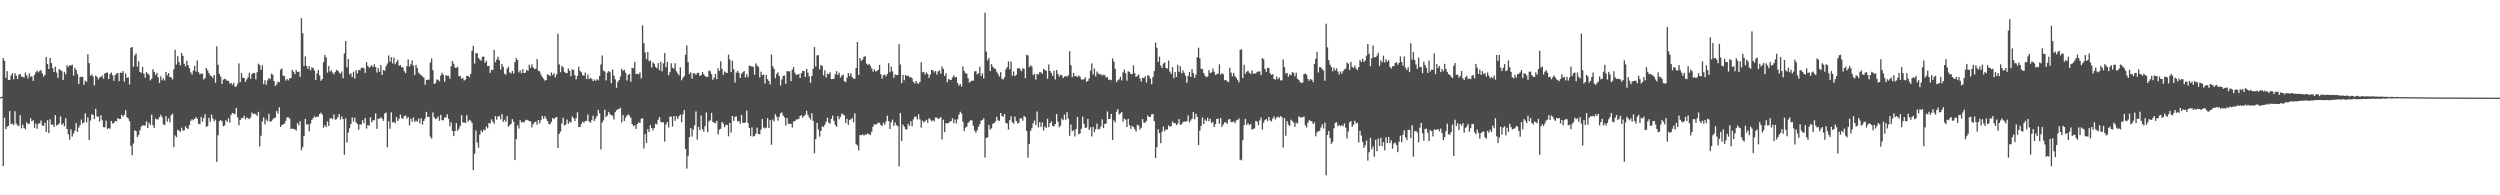 <?xml version="1.0" encoding="UTF-8"?>
<svg xmlns="http://www.w3.org/2000/svg" width="1920" height="150">
  <path d="M0 74.686h1v1.000H0zM1 74.201h1v1.119H1zM2 44.604h1v82.907H2zM3 46.747h1v43.602H3zM4 59.782h1v39.444H4zM5 54.659h1v42.726H5zM6 61.375h1v35.258H6zM7 61.322h1v23.992H7zM8 57.921h1v37.398H8zM9 56.108h1v38.821H9zM10 60.855h1v35.194H10zM11 56.204h1v29.183H11zM12 58.109h1v36.887H12zM13 60.603h1v35.800H13zM14 57.239h1v39.414H14zM15 56.857h1v31.648H15zM16 58.800h1v39.810H16zM17 59.049h1v36.674H17zM18 59.605h1v38.636H18zM19 55.717h1v43.589H19zM20 57.866h1v36.079H20zM21 60.235h1v34.997H21zM22 56.394h1v38.695H22zM23 58.784h1v31.980H23zM24 58.626h1v34.585H24zM25 62.082h1v30.215H25zM26 57.616h1v40.515H26zM27 55.504h1v39.366H27zM28 54.092h1v44.839H28zM29 55.593h1v39.490H29zM30 54.524h1v40.151H30zM31 53.822h1v38.684H31zM32 56.245h1v40.028H32zM33 58.791h1v37.954H33zM34 57.543h1v36.732H34zM35 43.778h1v57.571H35zM36 49.150h1v43.152H36zM37 52.970h1v49.293H37zM38 44.453h1v47.132H38zM39 48.452h1v47.393H39zM40 52.345h1v43.234H40zM41 55.360h1v42.147H41zM42 51.272h1v37.171H42zM43 55.749h1v40.604H43zM44 59.789h1v36.063H44zM45 53.082h1v41.614H45zM46 53.803h1v35.617H46zM47 54.623h1v41.243H47zM48 61.418h1v33.305H48zM49 55.154h1v41.852H49zM50 57.076h1v33.653H50zM51 50.173h1v48.826H51zM52 51.368h1v51.724H52zM53 50.086h1v57.203H53zM54 50.327h1v49.018H54zM55 49.606h1v55.285H55zM56 57.990h1v44.644H56zM57 52.071h1v48.331H57zM58 53.705h1v40.799H58zM59 56.921h1v44.466H59zM60 64.568h1v33.440H60zM61 59.258h1v36.819H61zM62 58.978h1v32.889H62zM63 59.019h1v35.786H63zM64 65.094h1v28.895H64zM65 61.967h1v25.070H65zM66 62.773h1v31.238H66zM67 41.572h1v48.597H67zM68 48.470h1v59.007H68zM69 58.115h1v34.443H69zM70 57.161h1v30.556H70zM71 58.740h1v29.528H71zM72 65.568h1v25.825H72zM73 57.983h1v25.587H73zM74 59.047h1v30.375H74zM75 61.036h1v28.450H75zM76 59.480h1v33.916H76zM77 59.042h1v29.503H77zM78 58.031h1v34.321H78zM79 60.400h1v37.253H79zM80 56.406h1v41.421H80zM81 55.909h1v36.725H81zM82 55.712h1v43.456H82zM83 60.704h1v37.617H83zM84 56.927h1v42.010H84zM85 55.698h1v37.201H85zM86 57.800h1v37.089H86zM87 62.052h1v32.378H87zM88 57.708h1v35.228H88zM89 56.406h1v36.812H89zM90 56.188h1v34.552H90zM91 62.329h1v29.167H91zM92 55.746h1v35.585H92zM93 56.001h1v32.222H93zM94 54.554h1v35.003H94zM95 62.659h1v25.530H95zM96 56.472h1v28.137H96zM97 59.789h1v30.288H97zM98 59.285h1v31.675H98zM99 64.858h1v28.153H99zM100 36.655h1v75.310H100zM101 36.145h1v83.214H101zM102 51.274h1v58.952H102zM103 42.533h1v57.498H103zM104 41.055h1v59.659H104zM105 51.173h1v54.022H105zM106 47.054h1v56.656H106zM107 55.254h1v44.960H107zM108 55.982h1v41.275H108zM109 51.331h1v44.850H109zM110 56.641h1v39.915H110zM111 59.628h1v36.757H111zM112 55.389h1v37.869H112zM113 56.403h1v41.879H113zM114 57.486h1v36.786H114zM115 61.768h1v34.308H115zM116 60.475h1v27.562H116zM117 53.119h1v43.085H117zM118 55.250h1v42.964H118zM119 57.630h1v33.431H119zM120 56.023h1v35.775H120zM121 59.415h1v32.184H121zM122 63.673h1v26.212H122zM123 58.555h1v29.581H123zM124 61.700h1v28.304H124zM125 60.159h1v35.280H125zM126 61.846h1v34.283H126zM127 55.270h1v33.907H127zM128 57.864h1v35.550H128zM129 56.186h1v34.706H129zM130 59.274h1v34.651H130zM131 59.301h1v29.229H131zM132 60.974h1v26.390H132zM133 53.270h1v59.732H133zM134 38.127h1v65.933H134zM135 49.592h1v55.834H135zM136 43.089h1v56.498H136zM137 47.509h1v52.870H137zM138 50.169h1v51.051H138zM139 40.707h1v57.347H139zM140 42.890h1v57.404H140zM141 48.946h1v51.202H141zM142 50.974h1v46.056H142zM143 46.653h1v51.723H143zM144 50.068h1v49.046H144zM145 52.343h1v43.729H145zM146 55.520h1v37.253H146zM147 57.342h1v34.221H147zM148 54.247h1v38.109H148zM149 50.464h1v40.826H149zM150 54.980h1v34.939H150zM151 46.346h1v44.930H151zM152 55.392h1v39.611H152zM153 57.106h1v38.357H153zM154 56.495h1v33.289H154zM155 56.541h1v36.864H155zM156 61.102h1v29.597H156zM157 59.887h1v27.862H157zM158 52.238h1v45.207H158zM159 53.993h1v42.813H159zM160 56.138h1v34.312H160zM161 57.985h1v35.507H161zM162 58.459h1v29.595H162zM163 59.873h1v31.147H163zM164 57.477h1v35.631H164zM165 63.524h1v28.352H165zM166 35.511h1v88.817H166zM167 49.722h1v54.218H167zM168 56.756h1v36.258H168zM169 58.859h1v33.321H169zM170 64.403h1v28.721H170zM171 61.116h1v35.800H171zM172 60.489h1v35.928H172zM173 61.102h1v31.229H173zM174 62.011h1v31.543H174zM175 62.029h1v28.780H175zM176 64.238h1v29.941H176zM177 63.620h1v24.573H177zM178 65.147h1v21.570H178zM179 63.425h1v23.827H179zM180 66.561h1v21.071H180zM181 66.396h1v16.436H181zM182 64.275h1v25.818H182zM183 48.647h1v47.597H183zM184 63.039h1v29.188H184zM185 56.101h1v34.649H185zM186 59.750h1v30.902H186zM187 59.878h1v29.039H187zM188 62.798h1v28.789H188zM189 61.045h1v29.096H189zM190 59.324h1v31.611H190zM191 55.801h1v35.669H191zM192 60.406h1v29.799H192zM193 56.898h1v29.501H193zM194 56.030h1v31.744H194zM195 56.154h1v31.028H195zM196 60.926h1v26.883H196zM197 55.392h1v33.641H197zM198 48.889h1v36.999H198zM199 49.969h1v62.465H199zM200 53.668h1v50.568H200zM201 50.173h1v43.104H201zM202 64.641h1v25.523H202zM203 61.636h1v33.914H203zM204 65.078h1v26.617H204zM205 61.771h1v31.437H205zM206 59.956h1v27.443H206zM207 60.793h1v32.717H207zM208 56.561h1v36.487H208zM209 57.369h1v34.411H209zM210 62.247h1v28.384H210zM211 66.028h1v24.278H211zM212 64.870h1v20.334H212zM213 62.624h1v24.617H213zM214 63.194h1v19.208H214zM215 53.465h1v44.017H215zM216 52.576h1v43.422H216zM217 58.070h1v37.361H217zM218 58.504h1v36.494H218zM219 61.864h1v30.957H219zM220 60.578h1v29.515H220zM221 61.729h1v28.428H221zM222 60.132h1v31.009H222zM223 59.924h1v39.272H223zM224 53.677h1v44.921H224zM225 55.133h1v43.994H225zM226 56.992h1v42.408H226zM227 53.716h1v46.532H227zM228 55.289h1v39.213H228zM229 55.009h1v41.154H229zM230 58.923h1v34.175H230zM231 13.966h1v101.371H231zM232 25.495h1v87.567H232zM233 50.670h1v53.857H233zM234 43.336h1v47.974H234zM235 50.704h1v44.882H235zM236 52.924h1v42.444H236zM237 50.750h1v50.064H237zM238 54.082h1v40.890H238zM239 51.812h1v40.325H239zM240 52.213h1v38.498H240zM241 54.169h1v35.161H241zM242 61.356h1v28.872H242zM243 56.410h1v33.076H243zM244 53.776h1v35.873H244zM245 57.969h1v29.599H245zM246 61.979h1v24.557H246zM247 60.789h1v27.173H247zM248 47.644h1v50.446H248zM249 42.183h1v53.953H249zM250 44.183h1v53.415H250zM251 55.831h1v37.434H251zM252 50.697h1v45.944H252zM253 54.957h1v36.118H253zM254 54.110h1v36.553H254zM255 55.733h1v35.713H255zM256 57.172h1v30.771H256zM257 55.193h1v36.747H257zM258 53.597h1v37.974H258zM259 54.373h1v35.594H259zM260 55.728h1v31.865H260zM261 56.728h1v35.045H261zM262 54.925h1v34.530H262zM263 60.127h1v31.357H263zM264 41.119h1v77.762H264zM265 31.453h1v59.347H265zM266 51.643h1v57.803H266zM267 45.277h1v56.571H267zM268 57.012h1v41.515H268zM269 56.323h1v38.794H269zM270 59.223h1v30.927H270zM271 55.051h1v38.315H271zM272 60.363h1v30.011H272zM273 53.920h1v40.124H273zM274 56.429h1v38.865H274zM275 53.712h1v45.885H275zM276 54.066h1v41.513H276zM277 52.174h1v43.539H277zM278 51.890h1v40.453H278zM279 52.492h1v42.202H279zM280 55.950h1v34.726H280zM281 47.674h1v51.067H281zM282 50.533h1v45.530H282zM283 52.002h1v44.651H283zM284 51.134h1v38.961H284zM285 50.029h1v43.939H285zM286 51.503h1v40.929H286zM287 49.308h1v42.991H287zM288 51.478h1v35.667H288zM289 55.703h1v43.202H289zM290 52.222h1v38.947H290zM291 55.117h1v36.038H291zM292 50.022h1v40.144H292zM293 57.550h1v33.552H293zM294 53.767h1v39.048H294zM295 54.378h1v32.891H295zM296 50.901h1v35.546H296zM297 48.798h1v64.347H297zM298 42.558h1v50.574H298zM299 47.477h1v51.442H299zM300 43.918h1v42.360H300zM301 48.692h1v45.363H301zM302 44.252h1v49.350H302zM303 49.361h1v45.376H303zM304 47.598h1v42.332H304zM305 45.925h1v46.999H305zM306 50.482h1v40.817H306zM307 49.972h1v37.992H307zM308 51.514h1v39.180H308zM309 51.851h1v39.446H309zM310 54.646h1v34.481H310zM311 56.227h1v32.492H311zM312 50.809h1v40.272H312zM313 45.634h1v44.227H313zM314 51.073h1v45.248H314zM315 49.393h1v41.778H315zM316 46.378h1v47.056H316zM317 50.329h1v39.844H317zM318 57.564h1v35.967H318zM319 49.853h1v42.774H319zM320 52.158h1v41.456H320zM321 55.769h1v35.294H321zM322 56.941h1v37.887H322zM323 57.710h1v32.996H323zM324 58.793h1v36.878H324zM325 59.566h1v33.383H325zM326 65.012h1v26.095H326zM327 61.370h1v24.543H327zM328 61.214h1v28.666H328zM329 61.182h1v28.531H329zM330 47.951h1v57.084H330zM331 44.925h1v61.627H331zM332 53.989h1v32.405H332zM333 64.517h1v25.473H333zM334 63.837h1v27.617H334zM335 60.999h1v30.105H335zM336 61.288h1v28.201H336zM337 62.471h1v30.318H337zM338 58.012h1v30.220H338zM339 55.856h1v36.388H339zM340 57.470h1v34.942H340zM341 62.748h1v27.590H341zM342 57.690h1v32.390H342zM343 58.324h1v29.462H343zM344 58.168h1v33.090H344zM345 60.418h1v36.684H345zM346 50.940h1v43.060H346zM347 46.859h1v53.735H347zM348 48.967h1v55.546H348zM349 51.956h1v48.705H349zM350 51.991h1v42.579H350zM351 51.315h1v49.194H351zM352 58.571h1v40.362H352zM353 58.337h1v38.343H353zM354 60.491h1v27.995H354zM355 59.850h1v34.315H355zM356 61.835h1v32.131H356zM357 61.107h1v33.493H357zM358 58.303h1v30.146H358zM359 58.209h1v35.328H359zM360 59.267h1v32.802H360zM361 56.783h1v35.958H361zM362 38.981h1v55.369H362zM363 35.117h1v95.558H363zM364 48.864h1v69.240H364zM365 40.803h1v59.421H365zM366 40.947h1v68.505H366zM367 44.506h1v68.947H367zM368 45.685h1v57.677H368zM369 46.596h1v53.573H369zM370 43.593h1v57.874H370zM371 43.453h1v56.109H371zM372 48.294h1v51.794H372zM373 46.761h1v50.412H373zM374 50.757h1v47.741H374zM375 50.599h1v43.928H375zM376 55.975h1v38.808H376zM377 53.492h1v38.228H377zM378 53.826h1v39.629H378zM379 38.342h1v56.688H379zM380 47.820h1v41.343H380zM381 45.740h1v46.193H381zM382 43.600h1v45.930H382zM383 46.305h1v42.712H383zM384 53.428h1v38.290H384zM385 49.079h1v38.597H385zM386 51.322h1v42.277H386zM387 56.573h1v35.402H387zM388 57.285h1v36.278H388zM389 52.709h1v36.519H389zM390 51.221h1v46.036H390zM391 55.561h1v40.629H391zM392 56.470h1v38.631H392zM393 54.465h1v37.068H393zM394 56.490h1v37.002H394zM395 47.665h1v75.265H395zM396 44.666h1v62.156H396zM397 46.131h1v50.091H397zM398 55.568h1v43.218H398zM399 53.991h1v38.251H399zM400 56.289h1v37.684H400zM401 53.112h1v40.572H401zM402 56.078h1v37.970H402zM403 55.806h1v36.734H403zM404 53.540h1v38.395H404zM405 54.426h1v38.002H405zM406 49.674h1v43.397H406zM407 52.082h1v41.131H407zM408 49.333h1v48.496H408zM409 51.727h1v43.662H409zM410 53.007h1v40.831H410zM411 52.810h1v40.639H411zM412 45.319h1v50.428H412zM413 54.375h1v37.793H413zM414 54.833h1v39.934H414zM415 57.303h1v35.013H415zM416 59.077h1v29.966H416zM417 60.434h1v30.902H417zM418 61.945h1v27.308H418zM419 61.459h1v29.691H419zM420 57.047h1v35.882H420zM421 57.621h1v37.498H421zM422 58.486h1v36.931H422zM423 55.671h1v37.929H423zM424 57.681h1v32.918H424zM425 56.195h1v35.310H425zM426 59.447h1v30.854H426zM427 57.161h1v32.577H427zM428 25.903h1v87.766H428zM429 49.459h1v53.355H429zM430 55.492h1v45.569H430zM431 50.606h1v44.250H431zM432 51.787h1v38.693H432zM433 55.071h1v41.323H433zM434 56.014h1v39.721H434zM435 56.248h1v35.493H435zM436 52.627h1v42.447H436zM437 54.442h1v38.988H437zM438 58.530h1v35.752H438zM439 53.348h1v36.086H439zM440 53.668h1v37.082H440zM441 57.651h1v35.326H441zM442 60.963h1v29.693H442zM443 58.315h1v27.890H443zM444 51.203h1v46.429H444zM445 54.490h1v43.019H445zM446 55.520h1v39.682H446zM447 57.813h1v35.615H447zM448 58.063h1v36.173H448zM449 55.744h1v37.306H449zM450 60.649h1v32.133H450zM451 57.305h1v30.604H451zM452 60.775h1v32.584H452zM453 59.658h1v34.587H453zM454 60.608h1v31.719H454zM455 62.265h1v26.546H455zM456 61.022h1v31.916H456zM457 62.116h1v28.904H457zM458 60.789h1v28.274H458zM459 61.691h1v22.731H459zM460 58.392h1v28.583H460zM461 49.503h1v65.271H461zM462 42.599h1v51.575H462zM463 54.195h1v38.210H463zM464 54.989h1v29.256H464zM465 61.771h1v28.162H465zM466 55.829h1v32.850H466zM467 54.607h1v31.353H467zM468 55.470h1v32.186H468zM469 63.936h1v24.633H469zM470 53.419h1v35.383H470zM471 58.184h1v33.603H471zM472 60.903h1v25.244H472zM473 67.399h1v17.361H473zM474 62.874h1v21.103H474zM475 61.455h1v22.261H475zM476 58.795h1v23.957H476zM477 52.824h1v41.220H477zM478 54.437h1v33.941H478zM479 53.526h1v39.366H479zM480 55.849h1v34.534H480zM481 61.810h1v26.910H481zM482 57.507h1v30.318H482zM483 56.754h1v32.165H483zM484 62.748h1v27.704H484zM485 52.036h1v43.268H485zM486 52.538h1v44.452H486zM487 47.573h1v48.636H487zM488 56.786h1v42.250H488zM489 56.653h1v38.611H489zM490 57.049h1v36.931H490zM491 55.527h1v39.009H491zM492 60.258h1v31.048H492zM493 19.478h1v71.281H493zM494 33.062h1v81.007H494zM495 40.299h1v62.650H495zM496 45.442h1v64.347H496zM497 39.926h1v59.309H497zM498 47.042h1v54.330H498zM499 46.383h1v49.643H499zM500 51.773h1v46.574H500zM501 47.825h1v52.282H501zM502 49.022h1v49.288H502zM503 51.400h1v43.577H503zM504 52.352h1v43.172H504zM505 48.468h1v43.532H505zM506 53.854h1v35.999H506zM507 47.495h1v46.026H507zM508 54.760h1v39.359H508zM509 48.667h1v45.255H509zM510 40.757h1v68.016H510zM511 51.661h1v43.989H511zM512 47.520h1v46.207H512zM513 57.797h1v40.085H513zM514 55.392h1v34.335H514zM515 48.580h1v40.931H515zM516 52.043h1v45.171H516zM517 52.709h1v36.383H517zM518 48.605h1v44.161H518zM519 54.753h1v34.612H519zM520 56.319h1v35.106H520zM521 57.868h1v31.421H521zM522 51.663h1v36.415H522zM523 61.668h1v32.209H523zM524 59.855h1v27.990H524zM525 58.493h1v25.976H525zM526 42.110h1v72.339H526zM527 34.991h1v94.539H527zM528 47.642h1v72.049H528zM529 56.900h1v48.432H529zM530 55.522h1v42.776H530zM531 60.461h1v44.402H531zM532 56.250h1v43.257H532zM533 56.300h1v39.950H533zM534 57.454h1v28.144H534zM535 56.076h1v51.177H535zM536 55.877h1v41.600H536zM537 58.276h1v41.657H537zM538 57.770h1v30.950H538zM539 55.298h1v43.962H539zM540 56.911h1v44.143H540zM541 58.415h1v38.494H541zM542 58.983h1v27.404H542zM543 59.038h1v42.490H543zM544 54.133h1v39.116H544zM545 54.739h1v37.613H545zM546 57.012h1v29.679H546zM547 61.336h1v32.360H547zM548 59.553h1v34.575H548zM549 56.767h1v37.954H549zM550 60.759h1v32.019H550zM551 52.467h1v50.868H551zM552 54.483h1v45.045H552zM553 47.065h1v51.854H553zM554 52.840h1v40.863H554zM555 57.509h1v37.393H555zM556 54.785h1v42.966H556zM557 55.721h1v40.307H557zM558 56.071h1v39.833H558zM559 42.002h1v62.717H559zM560 45.705h1v48.734H560zM561 55.323h1v46.521H561zM562 46.710h1v42.355H562zM563 53.153h1v39.734H563zM564 63.377h1v26.411H564zM565 55.758h1v33.614H565zM566 54.506h1v38.727H566zM567 55.955h1v37.052H567zM568 59.841h1v35.191H568zM569 56.671h1v31.652H569zM570 55.492h1v38.766H570zM571 54.591h1v39.938H571zM572 59.431h1v34.525H572zM573 57.024h1v27.896H573zM574 59.303h1v35.267H574zM575 50.430h1v47.867H575zM576 50.658h1v53.967H576zM577 51.265h1v46.461H577zM578 51.192h1v53.777H578zM579 57.429h1v46.903H579zM580 48.679h1v53.948H580zM581 50.299h1v47.739H581zM582 51.441h1v51.584H582zM583 59.473h1v43.662H583zM584 55.064h1v44.408H584zM585 57.726h1v33.696H585zM586 57.234h1v40.680H586zM587 64.130h1v34.518H587zM588 57.559h1v40.460H588zM589 60.759h1v29.961H589zM590 62.231h1v36.091H590zM591 64.815h1v27.391H591zM592 41.814h1v69.396H592zM593 50.963h1v40.854H593zM594 52.908h1v40.318H594zM595 60.054h1v27.663H595zM596 56.857h1v32.726H596zM597 55.595h1v37.022H597zM598 58.468h1v31.197H598zM599 65.623h1v21.412H599zM600 60.988h1v25.317H600zM601 58.246h1v30.549H601zM602 58.026h1v32.190H602zM603 64.297h1v32.184H603zM604 54.726h1v35.825H604zM605 54.737h1v40.215H605zM606 54.785h1v40.371H606zM607 62.331h1v32.740H607zM608 53.448h1v44.491H608zM609 51.514h1v41.785H609zM610 55.836h1v37.134H610zM611 57.475h1v34.369H611zM612 57.282h1v34.379H612zM613 56.747h1v34.479H613zM614 59.892h1v29.229H614zM615 56.092h1v32.309H615zM616 54.410h1v36.056H616zM617 54.611h1v34.550H617zM618 59.120h1v28.968H618zM619 52.819h1v32.275H619zM620 55.797h1v32.428H620zM621 58.683h1v31.595H621zM622 63.583h1v28.210H622zM623 58.385h1v28.569H623zM624 52.776h1v40.059H624zM625 36.214h1v81.490H625zM626 51.034h1v55.807H626zM627 42.540h1v51.778H627zM628 42.329h1v57.104H628zM629 53.217h1v51.758H629zM630 49.871h1v50.739H630zM631 50.681h1v46.352H631zM632 57.960h1v39.652H632zM633 53.959h1v41.849H633zM634 59.516h1v33.992H634zM635 56.570h1v33.843H635zM636 57.008h1v37.217H636zM637 55.566h1v39.428H637zM638 60.796h1v30.474H638zM639 60.690h1v28.160H639zM640 60.372h1v32.374H640zM641 57.040h1v39.018H641zM642 54.609h1v42.799H642zM643 57.523h1v31.497H643zM644 55.827h1v35.756H644zM645 59.615h1v30.117H645zM646 58.042h1v29.174H646zM647 57.355h1v30.568H647zM648 62.306h1v26.443H648zM649 63.126h1v31.355H649zM650 59.702h1v31.522H650zM651 56.110h1v39.801H651zM652 58.193h1v34.026H652zM653 56.165h1v35.399H653zM654 59.235h1v31.547H654zM655 60.374h1v33.589H655zM656 60.521h1v26.532H656zM657 52.245h1v58.579H657zM658 32.263h1v79.467H658zM659 57.536h1v58.062H659zM660 44.595h1v59.153H660zM661 46.692h1v57.210H661zM662 45.708h1v57.507H662zM663 43.664h1v60.435H663zM664 43.092h1v60.160H664zM665 48.871h1v54.573H665zM666 49.887h1v52.481H666zM667 49.107h1v54.168H667zM668 50.654h1v52.847H668zM669 52.583h1v48.478H669zM670 54.980h1v42.378H670zM671 53.139h1v42.259H671zM672 54.890h1v40.922H672zM673 54.533h1v40.623H673zM674 53.556h1v40.540H674zM675 49.834h1v44.502H675zM676 56.994h1v39.039H676zM677 60.413h1v36.441H677zM678 57.763h1v36.487H678zM679 57.312h1v38.469H679zM680 58.665h1v34.585H680zM681 56.788h1v32.110H681zM682 48.507h1v44.475H682zM683 55.476h1v43.616H683zM684 51.153h1v42.655H684zM685 54.776h1v37.075H685zM686 59.738h1v36.940H686zM687 57.081h1v36.988H687zM688 57.623h1v38.492H688zM689 57.504h1v39.490H689zM690 33.959h1v93.884H690zM691 49.562h1v37.292H691zM692 63.842h1v44.477H692zM693 57.477h1v38.196H693zM694 61.645h1v35.706H694zM695 57.541h1v41.763H695zM696 58.401h1v40.977H696zM697 58.129h1v37.009H697zM698 59.388h1v37.356H698zM699 59.148h1v34.049H699zM700 60.265h1v36.640H700zM701 62.796h1v28.808H701zM702 64.121h1v25.489H702zM703 62.169h1v27.411H703zM704 63.874h1v27.787H704zM705 64.314h1v23.367H705zM706 62.892h1v28.741H706zM707 47.779h1v50.245H707zM708 55.534h1v37.070H708zM709 55.147h1v38.936H709zM710 57.262h1v35.809H710zM711 55.605h1v36.418H711zM712 56.710h1v37.556H712zM713 59.777h1v31.009H713zM714 57.253h1v34.500H714zM715 53.746h1v39.439H715zM716 53.968h1v38.308H716zM717 55.625h1v37.668H717zM718 54.513h1v35.695H718zM719 57.275h1v33.037H719zM720 54.872h1v36.466H720zM721 54.069h1v36.850H721zM722 56.598h1v33.319H722zM723 50.997h1v56.127H723zM724 52.885h1v39.045H724zM725 58.365h1v43.140H725zM726 56.293h1v38.251H726zM727 63.165h1v31.602H727zM728 60.718h1v33.745H728zM729 61.203h1v32.142H729zM730 61.432h1v31.664H730zM731 59.459h1v31.371H731zM732 57.967h1v36.711H732zM733 59.461h1v32.328H733zM734 59.152h1v35.551H734zM735 63.737h1v27.855H735zM736 65.799h1v22.220H736zM737 64.620h1v21.199H737zM738 66.451h1v20.673H738zM739 50.928h1v42.543H739zM740 54.494h1v46.226H740zM741 56.209h1v41.843H741zM742 56.616h1v40.730H742zM743 60.107h1v34.360H743zM744 63.439h1v29.851H744zM745 62.492h1v29.744H745zM746 61.908h1v30.673H746zM747 61.935h1v34.724H747zM748 54.895h1v45.402H748zM749 54.595h1v47.288H749zM750 57.161h1v42.863H750zM751 56.273h1v41.060H751zM752 51.164h1v44.266H752zM753 58.374h1v34.298H753zM754 56.282h1v35.830H754zM755 60.189h1v30.698H755zM756 9.737h1v111.311H756zM757 39.665h1v66.159H757zM758 46.355h1v59.187H758zM759 44.495h1v51.501H759zM760 54.508h1v44.923H760zM761 49.180h1v49.453H761zM762 51.167h1v44.019H762zM763 52.469h1v41.973H763zM764 52.842h1v40.561H764zM765 55.058h1v34.619H765zM766 56.742h1v35.676H766zM767 58.656h1v34.202H767zM768 55.385h1v31.380H768zM769 60.477h1v28.624H769zM770 61.066h1v28.521H770zM771 59.285h1v28.302H771zM772 53.277h1v41.188H772zM773 51.633h1v43.234H773zM774 47.159h1v52.360H774zM775 53.183h1v39.112H775zM776 47.237h1v41.991H776zM777 58.129h1v35.876H777zM778 54.847h1v40.153H778zM779 58.452h1v31.101H779zM780 57.449h1v35.418H780zM781 52.522h1v42.236H781zM782 52.103h1v42.190H782zM783 53.183h1v37.757H783zM784 54.755h1v36.113H784zM785 52.512h1v40.224H785zM786 52.904h1v36.173H786zM787 59.930h1v30.073H787zM788 42.068h1v58.508H788zM789 42.618h1v78.448H789zM790 51.551h1v59.014H790zM791 50.118h1v50.373H791zM792 51.077h1v47.482H792zM793 57.639h1v37.077H793zM794 56.671h1v35.903H794zM795 61.169h1v34.901H795zM796 56.836h1v28.828H796zM797 57.191h1v40.597H797zM798 55.431h1v38.428H798zM799 55.476h1v41.994H799zM800 56.799h1v37.130H800zM801 52.833h1v47.366H801zM802 53.689h1v43.497H802zM803 54.325h1v43.971H803zM804 60.445h1v30.742H804zM805 49.560h1v48.066H805zM806 54.504h1v40.080H806zM807 56.172h1v37.034H807zM808 58.273h1v38.448H808zM809 54.263h1v42.802H809zM810 61.034h1v34.186H810zM811 53.707h1v33.886H811zM812 56.710h1v36.681H812zM813 58.797h1v38.917H813zM814 57.346h1v39.114H814zM815 57.772h1v33.264H815zM816 59.930h1v32.362H816zM817 58.786h1v29.251H817zM818 58.374h1v33.614H818zM819 58.985h1v27.162H819zM820 57.797h1v33.284H820zM821 39.331h1v65.033H821zM822 50.054h1v45.605H822zM823 59.219h1v41.630H823zM824 56.035h1v44.028H824zM825 58.585h1v46.217H825zM826 58.250h1v40.854H826zM827 59.180h1v30.659H827zM828 57.903h1v45.329H828zM829 58.857h1v43.516H829zM830 61.018h1v37.881H830zM831 61.011h1v28.659H831zM832 60.976h1v34.079H832zM833 59.365h1v38.924H833zM834 62.764h1v35.143H834zM835 62.116h1v29.240H835zM836 60.223h1v39.682H836zM837 54.238h1v43.497H837zM838 48.690h1v56.095H838zM839 57.170h1v40.307H839zM840 52.643h1v48.959H840zM841 58.635h1v40.588H841zM842 54.955h1v40.039H842zM843 56.472h1v43.049H843zM844 57.063h1v41.982H844zM845 56.927h1v40.206H845zM846 58.067h1v33.610H846zM847 57.417h1v40.952H847zM848 57.724h1v37.485H848zM849 59.566h1v35.251H849zM850 59.063h1v26.560H850zM851 61.263h1v30.236H851zM852 61.100h1v30.211H852zM853 61.594h1v25.889H853zM854 44.888h1v62.696H854zM855 47.260h1v45.223H855zM856 52.828h1v41.199H856zM857 63.089h1v22.701H857zM858 61.716h1v22.023H858zM859 60.933h1v26.992H859zM860 58.965h1v28.119H860zM861 61.812h1v24.195H861zM862 55.545h1v37.871H862zM863 53.465h1v37.633H863zM864 56.264h1v35.674H864zM865 61.935h1v35.610H865zM866 54.774h1v36.528H866zM867 55.199h1v41.000H867zM868 56.870h1v42.094H868zM869 56.884h1v39.785H869zM870 50.299h1v47.249H870zM871 56.241h1v43.008H871zM872 59.104h1v41.964H872zM873 58.109h1v37.652H873zM874 57.168h1v39.270H874zM875 60.233h1v39.277H875zM876 62.558h1v35.482H876zM877 59.756h1v31.753H877zM878 59.921h1v34.248H878zM879 58.557h1v35.757H879zM880 63.373h1v29.474H880zM881 57.694h1v31.057H881zM882 58.418h1v31.414H882zM883 60.390h1v29.416H883zM884 64.737h1v23.056H884zM885 59.253h1v28.359H885zM886 54.593h1v38.460H886zM887 32.639h1v88.714H887zM888 36.662h1v76.395H888zM889 47.502h1v51.781H889zM890 43.508h1v58.821H890zM891 50.368h1v59.682H891zM892 52.153h1v48.963H892zM893 48.855h1v48.370H893zM894 47.878h1v52.877H894zM895 52.277h1v47.089H895zM896 52.645h1v46.885H896zM897 46.539h1v49.748H897zM898 54.989h1v42.243H898zM899 56.655h1v40.282H899zM900 51.569h1v41.696H900zM901 60.132h1v34.562H901zM902 55.289h1v39.149H902zM903 59.155h1v36.963H903zM904 49.745h1v45.280H904zM905 55.234h1v36.260H905zM906 50.906h1v44.903H906zM907 56.392h1v39.089H907zM908 53.993h1v39.931H908zM909 55.916h1v37.306H909zM910 58.134h1v35.532H910zM911 63.583h1v29.339H911zM912 58.385h1v30.206H912zM913 55.227h1v38.824H913zM914 59.134h1v33.323H914zM915 53.043h1v38.086H915zM916 56.136h1v29.920H916zM917 59.761h1v31.849H917zM918 57.342h1v30.098H918zM919 43.938h1v45.905H919zM920 36.589h1v74.802H920zM921 44.685h1v55.688H921zM922 52.817h1v43.889H922zM923 53.069h1v37.121H923zM924 56.060h1v39.242H924zM925 58.136h1v33.696H925zM926 59.312h1v33.653H926zM927 58.699h1v31.740H927zM928 53.817h1v39.329H928zM929 56.179h1v35.164H929zM930 55.621h1v38.787H930zM931 52.638h1v40.998H931zM932 55.106h1v42.474H932zM933 57.513h1v37.903H933zM934 57.047h1v34.353H934zM935 56.541h1v34.525H935zM936 49.418h1v45.683H936zM937 57.280h1v33.426H937zM938 56.181h1v41.305H938zM939 57.033h1v38.602H939zM940 61.574h1v32.362H940zM941 61.411h1v32.607H941zM942 62.393h1v32.738H942zM943 63.025h1v28.840H943zM944 52.013h1v39.421H944zM945 55.746h1v38.093H945zM946 58.594h1v35.180H946zM947 55.959h1v37.274H947zM948 58.534h1v36.139H948zM949 59.729h1v32.847H949zM950 61.370h1v30.721H950zM951 63.217h1v27.709H951zM952 38.255h1v84.367H952zM953 37.827h1v85.368H953zM954 59.910h1v47.808H954zM955 49.693h1v46.379H955zM956 56.564h1v34.717H956zM957 55.044h1v40.897H957zM958 54.261h1v40.304H958zM959 55.879h1v40.284H959zM960 56.724h1v38.499H960zM961 53.950h1v45.679H961zM962 56.477h1v42.509H962zM963 56.609h1v42.019H963zM964 56.339h1v36.500H964zM965 55.021h1v38.395H965zM966 54.973h1v41.279H966zM967 54.799h1v37.670H967zM968 57.717h1v32.563H968zM969 44.501h1v54.996H969zM970 45.522h1v48.704H970zM971 52.867h1v39.384H971zM972 55.167h1v36.219H972zM973 52.073h1v40.927H973zM974 52.350h1v37.507H974zM975 56.264h1v36.164H975zM976 57.596h1v35.704H976zM977 56.923h1v34.124H977zM978 60.693h1v28.764H978zM979 61.173h1v30.579H979zM980 58.775h1v31.463H980zM981 60.889h1v28.695H981zM982 59.560h1v30.817H982zM983 61.723h1v27.485H983zM984 61.695h1v28.389H984zM985 45.621h1v67.741H985zM986 51.453h1v39.279H986zM987 56.559h1v47.698H987zM988 55.939h1v37.075H988zM989 58.891h1v36.848H989zM990 57.083h1v39.629H990zM991 57.710h1v34.198H991zM992 55.467h1v37.489H992zM993 55.833h1v38.318H993zM994 58.596h1v38.782H994zM995 55.813h1v38.334H995zM996 60.493h1v34.489H996zM997 61.352h1v28.164H997zM998 63.025h1v27.013H998zM999 63.776h1v26.569H999zM1000 63.343h1v26.553H1000zM1001 56.941h1v32.602H1001zM1002 56.477h1v39.785H1002zM1003 57.408h1v40.401H1003zM1004 60.619h1v33.520H1004zM1005 62.045h1v30.341H1005zM1006 60.738h1v32.092H1006zM1007 61.242h1v31.870H1007zM1008 63.020h1v32.259H1008zM1009 49.143h1v44.976H1009zM1010 45.083h1v59.643H1010zM1011 39.750h1v61.966H1011zM1012 55.676h1v45.145H1012zM1013 51.485h1v49.002H1013zM1014 51.716h1v46.230H1014zM1015 53.160h1v42.298H1015zM1016 54.167h1v44.525H1016zM1017 61.983h1v32.104H1017zM1018 18.185h1v116.354H1018zM1019 36.340h1v67.304H1019zM1020 46.243h1v54.379H1020zM1021 49.715h1v56.331H1021zM1022 51.427h1v58.993H1022zM1023 54.742h1v54.257H1023zM1024 51.899h1v46.681H1024zM1025 54.121h1v40.224H1025zM1026 52.476h1v41.414H1026zM1027 54.941h1v42.099H1027zM1028 57.294h1v38.659H1028zM1029 54.939h1v42.014H1029zM1030 56.602h1v39.444H1030zM1031 54.611h1v42.463H1031zM1032 53.297h1v41.490H1032zM1033 52.615h1v45.358H1033zM1034 48.003h1v58.412H1034zM1035 48.827h1v52.145H1035zM1036 53.771h1v40.227H1036zM1037 47.532h1v45.482H1037zM1038 51.375h1v46.075H1038zM1039 52.306h1v43.566H1039zM1040 50.349h1v42.447H1040zM1041 52.558h1v42.319H1041zM1042 53.735h1v40.595H1042zM1043 51.517h1v57.888H1043zM1044 46.028h1v54.498H1044zM1045 47.564h1v56.583H1045zM1046 45.071h1v63.873H1046zM1047 47.459h1v66.198H1047zM1048 46.420h1v65.171H1048zM1049 42.716h1v65.228H1049zM1050 33.801h1v89.526H1050zM1051 41.283h1v75.624H1051zM1052 50.839h1v54.958H1052zM1053 44.740h1v69.948H1053zM1054 34.898h1v77.480H1054zM1055 43.987h1v76.368H1055zM1056 43.950h1v63.392H1056zM1057 42.723h1v73.413H1057zM1058 40.556h1v65.816H1058zM1059 50.597h1v61.472H1059zM1060 46.387h1v59.428H1060zM1061 47.896h1v64.333H1061zM1062 42.741h1v66.393H1062zM1063 47.978h1v67.489H1063zM1064 45.504h1v60.011H1064zM1065 47.479h1v62.433H1065zM1066 46.179h1v59.025H1066zM1067 51.320h1v58.728H1067zM1068 52.702h1v55.086H1068zM1069 50.892h1v63.276H1069zM1070 50.757h1v59.359H1070zM1071 48.438h1v61.055H1071zM1072 47.694h1v63.614H1072zM1073 49.663h1v67.231H1073zM1074 48.230h1v60.687H1074zM1075 43.336h1v60.906H1075zM1076 47.623h1v61.591H1076zM1077 50.466h1v53.081H1077zM1078 43.375h1v56.665H1078zM1079 52.025h1v53.479H1079zM1080 53.762h1v53.866H1080zM1081 51.633h1v48.034H1081zM1082 55.376h1v44.429H1082zM1083 33.140h1v72.941H1083zM1084 45.813h1v50.364H1084zM1085 40.098h1v80.327H1085zM1086 46.143h1v54.701H1086zM1087 49.539h1v50.950H1087zM1088 52.856h1v48.924H1088zM1089 44.124h1v65.120H1089zM1090 51.320h1v46.786H1090zM1091 51.576h1v42.813H1091zM1092 56.241h1v46.102H1092zM1093 47.344h1v60.744H1093zM1094 49.976h1v49.133H1094zM1095 52.082h1v46.757H1095zM1096 56.053h1v45.779H1096zM1097 46.513h1v61.865H1097zM1098 54.964h1v44.944H1098zM1099 53.535h1v47.251H1099zM1100 53.558h1v51.211H1100zM1101 41.002h1v58.407H1101zM1102 56.900h1v42.838H1102zM1103 49.214h1v50.350H1103zM1104 52.217h1v46.970H1104zM1105 50.617h1v50.320H1105zM1106 55.353h1v43.356H1106zM1107 52.950h1v49.355H1107zM1108 54.703h1v52.850H1108zM1109 49.006h1v56.342H1109zM1110 53.025h1v47.711H1110zM1111 55.211h1v39.769H1111zM1112 56.923h1v46.198H1112zM1113 57.552h1v45.926H1113zM1114 58.848h1v42.545H1114zM1115 59.974h1v35.681H1115zM1116 50.519h1v69.222H1116zM1117 48.409h1v43.561H1117zM1118 57.543h1v39.165H1118zM1119 57.285h1v37.427H1119zM1120 59.525h1v40.369H1120zM1121 58.310h1v36.814H1121zM1122 54.513h1v41.980H1122zM1123 60.132h1v34.454H1123zM1124 61.475h1v40.408H1124zM1125 59.278h1v38.977H1125zM1126 58.296h1v38.819H1126zM1127 60.718h1v34.493H1127zM1128 60.223h1v41.000H1128zM1129 60.846h1v37.624H1129zM1130 58.120h1v37.301H1130zM1131 57.637h1v37.569H1131zM1132 60.152h1v41.440H1132zM1133 49.072h1v54.019H1133zM1134 52.061h1v47.391H1134zM1135 56.813h1v45.294H1135zM1136 53.481h1v53.008H1136zM1137 57.516h1v44.658H1137zM1138 54.611h1v46.633H1138zM1139 56.969h1v43.960H1139zM1140 56.083h1v49.357H1140zM1141 58.765h1v47.814H1141zM1142 55.639h1v44.885H1142zM1143 58.125h1v43.770H1143zM1144 60.109h1v39.565H1144zM1145 59.040h1v42.458H1145zM1146 60.150h1v36.331H1146zM1147 57.978h1v40.467H1147zM1148 61.178h1v29.641H1148zM1149 42.284h1v62.415H1149zM1150 46.781h1v63.076H1150zM1151 42.208h1v63.323H1151zM1152 51.933h1v45.454H1152zM1153 54.565h1v48.794H1153zM1154 52.128h1v45.942H1154zM1155 49.180h1v47.869H1155zM1156 54.611h1v49.373H1156zM1157 54.009h1v44.127H1157zM1158 46.408h1v54.912H1158zM1159 51.649h1v43.479H1159zM1160 55.266h1v42.435H1160zM1161 59.269h1v40.124H1161zM1162 60.233h1v38.737H1162zM1163 57.337h1v41.177H1163zM1164 59.528h1v37.233H1164zM1165 57.019h1v40.183H1165zM1166 56.580h1v43.996H1166zM1167 55.618h1v49.323H1167zM1168 53.785h1v39.993H1168zM1169 59.862h1v39.490H1169zM1170 56.344h1v35.127H1170zM1171 56.621h1v36.052H1171zM1172 57.898h1v36.631H1172zM1173 61.224h1v27.736H1173zM1174 55.069h1v37.940H1174zM1175 54.975h1v35.640H1175zM1176 57.717h1v36.713H1176zM1177 58.967h1v36.635H1177zM1178 59.017h1v34.312H1178zM1179 55.584h1v38.293H1179zM1180 57.275h1v37.329H1180zM1181 53.055h1v38.226H1181zM1182 38.983h1v79.851H1182zM1183 51.901h1v45.031H1183zM1184 51.002h1v44.392H1184zM1185 57.195h1v39.686H1185zM1186 55.112h1v39.728H1186zM1187 53.886h1v38.617H1187zM1188 55.795h1v36.065H1188zM1189 59.276h1v29.176H1189zM1190 58.916h1v33.259H1190zM1191 60.869h1v27.881H1191zM1192 59.370h1v30.304H1192zM1193 57.781h1v33.886H1193zM1194 59.370h1v33.520H1194zM1195 60.919h1v29.645H1195zM1196 61.610h1v29.407H1196zM1197 62.421h1v28.183H1197zM1198 60.702h1v34.177H1198zM1199 57.099h1v35.079H1199zM1200 59.658h1v36.606H1200zM1201 59.017h1v33.307H1201zM1202 61.757h1v29.712H1202zM1203 59.070h1v32.506H1203zM1204 61.855h1v34.454H1204zM1205 59.420h1v36.368H1205zM1206 51.180h1v48.050H1206zM1207 58.195h1v36.876H1207zM1208 56.165h1v37.659H1208zM1209 55.721h1v34.628H1209zM1210 62.363h1v29.176H1210zM1211 55.730h1v35.276H1211zM1212 58.960h1v34.523H1212zM1213 60.278h1v29.648H1213zM1214 25.774h1v69.157H1214zM1215 53.893h1v57.911H1215zM1216 64.215h1v28.027H1216zM1217 63.048h1v33.005H1217zM1218 57.500h1v29.435H1218zM1219 58.747h1v37.013H1219zM1220 63.441h1v27.038H1220zM1221 62.137h1v27.144H1221zM1222 59.177h1v30.220H1222zM1223 55.703h1v33.165H1223zM1224 64.272h1v25.367H1224zM1225 65.135h1v22.609H1225zM1226 63.792h1v25.296H1226zM1227 62.638h1v24.827H1227zM1228 58.688h1v37.711H1228zM1229 60.942h1v32.799H1229zM1230 60.443h1v30.792H1230zM1231 55.158h1v41.222H1231zM1232 49.823h1v45.001H1232zM1233 56.486h1v39.929H1233zM1234 61.066h1v33.323H1234zM1235 55.122h1v36.489H1235zM1236 57.198h1v32.820H1236zM1237 63.110h1v23.710H1237zM1238 61.997h1v31.328H1238zM1239 54.700h1v39.258H1239zM1240 59.431h1v30.966H1240zM1241 60.580h1v27.775H1241zM1242 60.340h1v31.939H1242zM1243 60.754h1v30.423H1243zM1244 60.979h1v27.977H1244zM1245 62.775h1v32.429H1245zM1246 61.533h1v30.295H1246zM1247 46.323h1v77.869H1247zM1248 49.493h1v44.488H1248zM1249 67.381h1v22.323H1249zM1250 59.246h1v31.843H1250zM1251 61.990h1v30.359H1251zM1252 64.643h1v26.196H1252zM1253 62.775h1v30.733H1253zM1254 62.176h1v25.692H1254zM1255 62.020h1v31.048H1255zM1256 62.048h1v32.852H1256zM1257 63.879h1v25.745H1257zM1258 58.166h1v30.037H1258zM1259 60.752h1v33.681H1259zM1260 64.162h1v26.340H1260zM1261 62.949h1v28.155H1261zM1262 59.209h1v30.394H1262zM1263 61.713h1v38.169H1263zM1264 51.622h1v48.006H1264zM1265 55.131h1v38.119H1265zM1266 56.946h1v34.603H1266zM1267 56.710h1v39.828H1267zM1268 57.472h1v39.068H1268zM1269 58.001h1v35.109H1269zM1270 58.985h1v33.875H1270zM1271 61.052h1v34.610H1271zM1272 62.535h1v36.514H1272zM1273 55.584h1v46.015H1273zM1274 58.999h1v42.124H1274zM1275 59.253h1v36.352H1275zM1276 60.631h1v31.449H1276zM1277 63.805h1v29.716H1277zM1278 64.146h1v31.316H1278zM1279 63.993h1v26.668H1279zM1280 20.760h1v88.031H1280zM1281 39.478h1v61.666H1281zM1282 41.993h1v60.142H1282zM1283 49.187h1v52.197H1283zM1284 53.986h1v44.868H1284zM1285 51.505h1v44.971H1285zM1286 52.002h1v47.491H1286zM1287 54.030h1v40.352H1287zM1288 54.131h1v43.355H1288zM1289 49.919h1v38.933H1289zM1290 53.902h1v38.135H1290zM1291 55.854h1v37.526H1291zM1292 58.218h1v35.818H1292zM1293 55.980h1v37.098H1293zM1294 60.473h1v29.242H1294zM1295 60.846h1v32.197H1295zM1296 50.812h1v37.839H1296zM1297 55.806h1v38.865H1297zM1298 53.394h1v50.698H1298zM1299 54.620h1v46.803H1299zM1300 59.653h1v31.897H1300zM1301 59.214h1v32.316H1301zM1302 60.029h1v34.303H1302zM1303 59.248h1v31.522H1303zM1304 56.120h1v30.307H1304zM1305 58.360h1v34.706H1305zM1306 58.566h1v36.001H1306zM1307 47.111h1v45.656H1307zM1308 55.495h1v39.549H1308zM1309 59.312h1v32.818H1309zM1310 50.171h1v44.390H1310zM1311 53.812h1v37.260H1311zM1312 57.502h1v34.298H1312zM1313 28.695h1v87.365H1313zM1314 45.673h1v66.631H1314zM1315 33.060h1v70.842H1315zM1316 44.806h1v57.816H1316zM1317 44.495h1v52.435H1317zM1318 45.815h1v58.970H1318zM1319 48.564h1v63.136H1319zM1320 33.710h1v72.898H1320zM1321 44.057h1v57.281H1321zM1322 50.484h1v58.354H1322zM1323 50.933h1v48.455H1323zM1324 45.168h1v65.326H1324zM1325 47.596h1v60.250H1325zM1326 47.598h1v55.161H1326zM1327 54.955h1v49.996H1327zM1328 45.438h1v50.755H1328zM1329 46.062h1v66.338H1329zM1330 51.437h1v48.865H1330zM1331 50.823h1v55.981H1331zM1332 54.733h1v47.622H1332zM1333 44.751h1v53.676H1333zM1334 46.580h1v49.782H1334zM1335 55.314h1v42.541H1335zM1336 47.143h1v51.293H1336zM1337 51.778h1v53.667H1337zM1338 41.357h1v66.390H1338zM1339 44.515h1v64.184H1339zM1340 50.137h1v46.448H1340zM1341 45.889h1v55.960H1341zM1342 47.202h1v52.870H1342zM1343 51.936h1v51.957H1343zM1344 52.739h1v44.527H1344zM1345 24.108h1v74.630H1345zM1346 46.797h1v70.847H1346zM1347 48.182h1v57.288H1347zM1348 45.115h1v55.386H1348zM1349 44.257h1v55.051H1349zM1350 53.103h1v57.796H1350zM1351 48.983h1v44.781H1351zM1352 51.066h1v44.974H1352zM1353 49.880h1v51.881H1353zM1354 48.399h1v51.669H1354zM1355 56.893h1v39.297H1355zM1356 48.704h1v43.683H1356zM1357 50.260h1v46.084H1357zM1358 52.448h1v43.797H1358zM1359 47.541h1v43.358H1359zM1360 50.349h1v47.615H1360zM1361 49.871h1v45.935H1361zM1362 48.459h1v59.909H1362zM1363 45.573h1v50.391H1363zM1364 41.217h1v65.846H1364zM1365 53.455h1v51.817H1365zM1366 56.371h1v46.963H1366zM1367 43.751h1v58.455H1367zM1368 54.616h1v44.685H1368zM1369 59.356h1v43.372H1369zM1370 46.058h1v44.335H1370zM1371 53.984h1v45.690H1371zM1372 55.039h1v49.639H1372zM1373 52.000h1v39.732H1373zM1374 55.518h1v34.637H1374zM1375 53.531h1v40.387H1375zM1376 56.419h1v37.196H1376zM1377 54.927h1v43.651H1377zM1378 45.804h1v65.134H1378zM1379 47.777h1v51.680H1379zM1380 57.832h1v44.708H1380zM1381 60.439h1v45.464H1381zM1382 53.966h1v41.417H1382zM1383 54.030h1v46.242H1383zM1384 55.309h1v46.324H1384zM1385 56.841h1v45.129H1385zM1386 57.298h1v38.833H1386zM1387 52.606h1v52.717H1387zM1388 55.991h1v51.408H1388zM1389 55.669h1v41.673H1389zM1390 58.248h1v37.178H1390zM1391 55.696h1v40.096H1391zM1392 54.959h1v46.567H1392zM1393 56.554h1v35.875H1393zM1394 57.587h1v38.917H1394zM1395 44.923h1v53.026H1395zM1396 45.827h1v51.646H1396zM1397 52.865h1v47.940H1397zM1398 53.865h1v45.015H1398zM1399 48.612h1v49.025H1399zM1400 49.654h1v52.209H1400zM1401 55.087h1v52.303H1401zM1402 49.290h1v47.709H1402zM1403 50.063h1v50.689H1403zM1404 56.284h1v47.286H1404zM1405 61.368h1v43.795H1405zM1406 54.636h1v42.758H1406zM1407 56.749h1v43.099H1407zM1408 63.531h1v35.656H1408zM1409 60.777h1v34.923H1409zM1410 58.331h1v39.419H1410zM1411 44.801h1v73.088H1411zM1412 42.435h1v58.711H1412zM1413 41.968h1v61.582H1413zM1414 45.721h1v54.823H1414zM1415 54.939h1v46.814H1415zM1416 52.261h1v46.514H1416zM1417 51.226h1v52.891H1417zM1418 54.002h1v51.401H1418zM1419 52.682h1v44.923H1419zM1420 50.791h1v40.304H1420zM1421 52.425h1v50.131H1421zM1422 56.854h1v42.532H1422zM1423 59.397h1v29.817H1423zM1424 60.207h1v34.321H1424zM1425 57.898h1v39.268H1425zM1426 58.301h1v38.242H1426zM1427 59.976h1v30.655H1427zM1428 55.122h1v37.478H1428zM1429 54.165h1v42.376H1429zM1430 57.085h1v38.505H1430zM1431 57.632h1v36.265H1431zM1432 55.811h1v37.624H1432zM1433 55.383h1v42.564H1433zM1434 57.726h1v37.995H1434zM1435 60.944h1v33.742H1435zM1436 57.642h1v37.578H1436zM1437 55.099h1v41.073H1437zM1438 55.735h1v44.289H1438zM1439 56.733h1v39.098H1439zM1440 56.330h1v42.307H1440zM1441 60.530h1v36.125H1441zM1442 63.361h1v31.140H1442zM1443 62.959h1v32.577H1443zM1444 45.502h1v67.139H1444zM1445 53.776h1v54.910H1445zM1446 56.378h1v37.018H1446zM1447 59.995h1v42.639H1447zM1448 63.146h1v31.408H1448zM1449 60.873h1v37.789H1449zM1450 61.830h1v33.765H1450zM1451 60.560h1v28.627H1451zM1452 59.502h1v35.708H1452zM1453 62.325h1v28.798H1453zM1454 57.724h1v29.439H1454zM1455 62.579h1v27.308H1455zM1456 61.725h1v27.301H1456zM1457 59.697h1v30.220H1457zM1458 56.033h1v34.951H1458zM1459 61.340h1v26.329H1459zM1460 51.460h1v46.242H1460zM1461 56.163h1v36.960H1461zM1462 61.311h1v28.613H1462zM1463 61.725h1v31.421H1463zM1464 56.165h1v36.791H1464zM1465 60.491h1v26.869H1465zM1466 62.842h1v27.237H1466zM1467 64.476h1v27.606H1467zM1468 60.107h1v29.716H1468zM1469 59.214h1v29.796H1469zM1470 60.054h1v31.591H1470zM1471 58.287h1v32.715H1471zM1472 63.245h1v20.938H1472zM1473 61.494h1v25.615H1473zM1474 66.902h1v17.027H1474zM1475 63.343h1v21.096H1475zM1476 51.686h1v32.062H1476zM1477 46.422h1v65.793H1477zM1478 59.546h1v38.270H1478zM1479 58.138h1v29.135H1479zM1480 54.181h1v33.742H1480zM1481 59.026h1v26.839H1481zM1482 63.354h1v24.740H1482zM1483 57.653h1v28.993H1483zM1484 61.320h1v22.621H1484zM1485 58.907h1v27.622H1485zM1486 58.218h1v29.849H1486zM1487 64.547h1v19.952H1487zM1488 64.268h1v18.270H1488zM1489 63.796h1v22.582H1489zM1490 59.038h1v26.990H1490zM1491 63.956h1v20.348H1491zM1492 62.144h1v20.245H1492zM1493 49.988h1v44.076H1493zM1494 45.376h1v50.016H1494zM1495 51.837h1v40.096H1495zM1496 55.717h1v36.642H1496zM1497 57.145h1v33.706H1497zM1498 56.889h1v33.035H1498zM1499 59.175h1v33.587H1499zM1500 60.265h1v32.243H1500zM1501 60.658h1v29.602H1501zM1502 59.024h1v31.522H1502zM1503 61.375h1v32.964H1503zM1504 59.164h1v29.302H1504zM1505 62.070h1v26.022H1505zM1506 65.536h1v25.606H1506zM1507 64.847h1v21.534H1507zM1508 59.944h1v24.285H1508zM1509 53.581h1v53.390H1509zM1510 49.040h1v55.518H1510zM1511 53.474h1v49.300H1511zM1512 53.664h1v36.468H1512zM1513 58.715h1v30.870H1513zM1514 52.876h1v40.709H1514zM1515 49.866h1v44.520H1515zM1516 57.186h1v32.291H1516zM1517 50.143h1v43.554H1517zM1518 52.487h1v48.622H1518zM1519 53.455h1v40.295H1519zM1520 50.995h1v40.188H1520zM1521 53.604h1v42.735H1521zM1522 49.612h1v42.007H1522zM1523 57.175h1v37.707H1523zM1524 55.259h1v41.469H1524zM1525 56.165h1v34.857H1525zM1526 50.084h1v45.328H1526zM1527 52.075h1v42.612H1527zM1528 52.169h1v38.771H1528zM1529 53.222h1v37.855H1529zM1530 52.744h1v36.393H1530zM1531 59.324h1v35.395H1531zM1532 55.396h1v41.382H1532zM1533 58.342h1v33.484H1533zM1534 56.147h1v44.253H1534zM1535 58.452h1v35.988H1535zM1536 49.416h1v43.094H1536zM1537 52.208h1v38.768H1537zM1538 54.176h1v38.119H1538zM1539 53.806h1v39.414H1539zM1540 52.167h1v42.630H1540zM1541 55.211h1v36.702H1541zM1542 23.488h1v97.560H1542zM1543 14.818h1v95.967H1543zM1544 52.286h1v58.517H1544zM1545 37.175h1v68.228H1545zM1546 46.179h1v57.288H1546zM1547 48.500h1v60.604H1547zM1548 48.727h1v46.839H1548zM1549 50.361h1v53.127H1549zM1550 48.141h1v51.591H1550zM1551 49.937h1v46.647H1551zM1552 53.318h1v47.228H1552zM1553 54.288h1v46.773H1553zM1554 54.385h1v40.098H1554zM1555 47.761h1v44.999H1555zM1556 47.742h1v51.675H1556zM1557 43.293h1v48.111H1557zM1558 41.364h1v56.484H1558zM1559 48.880h1v69.858H1559zM1560 47.173h1v55.514H1560zM1561 47.690h1v51.362H1561zM1562 48.766h1v59.540H1562zM1563 51.899h1v50.543H1563zM1564 51.242h1v53.234H1564zM1565 51.601h1v45.555H1565zM1566 47.912h1v60.586H1566zM1567 48.706h1v54.418H1567zM1568 37.129h1v60.437H1568zM1569 41.192h1v66.782H1569zM1570 41.526h1v69.403H1570zM1571 51.370h1v69.103H1571zM1572 48.175h1v71.605H1572zM1573 43.572h1v76.707H1573zM1574 50.434h1v56.212H1574zM1575 19.725h1v108.029H1575zM1576 31.625h1v74.630H1576zM1577 40.588h1v75.660H1577zM1578 39.560h1v81.094H1578zM1579 41.725h1v69.746H1579zM1580 39.713h1v62.781H1580zM1581 38.992h1v58.061H1581zM1582 42.556h1v58.828H1582zM1583 40.974h1v62.872H1583zM1584 41.375h1v55.246H1584zM1585 47.420h1v50.181H1585zM1586 46.026h1v57.040H1586zM1587 46.976h1v55.095H1587zM1588 43.478h1v64.060H1588zM1589 52.192h1v48.924H1589zM1590 49.278h1v48.672H1590zM1591 48.855h1v55.635H1591zM1592 47.761h1v55.832H1592zM1593 46.230h1v57.205H1593zM1594 44.559h1v61.458H1594zM1595 41.892h1v65.402H1595zM1596 44.694h1v53.168H1596zM1597 46.683h1v57.068H1597zM1598 50.054h1v47.812H1598zM1599 48.580h1v50.149H1599zM1600 47.141h1v52.360H1600zM1601 42.270h1v62.373H1601zM1602 46.740h1v57.851H1602zM1603 46.003h1v59.048H1603zM1604 41.027h1v57.359H1604zM1605 48.003h1v58.405H1605zM1606 50.359h1v47.153H1606zM1607 56.440h1v43.161H1607zM1608 54.330h1v39.696H1608zM1609 51.865h1v47.363H1609zM1610 54.895h1v45.322H1610zM1611 55.536h1v45.223H1611zM1612 54.646h1v41.582H1612zM1613 50.560h1v50.504H1613zM1614 51.993h1v49.307H1614zM1615 54.028h1v42.614H1615zM1616 49.317h1v52.861H1616zM1617 50.393h1v53.653H1617zM1618 51.624h1v51.671H1618zM1619 54.630h1v43.575H1619zM1620 51.281h1v45.933H1620zM1621 50.063h1v49.087H1621zM1622 53.405h1v46.082H1622zM1623 49.780h1v44.372H1623zM1624 49.690h1v45.880H1624zM1625 54.192h1v43.923H1625zM1626 53.863h1v45.223H1626zM1627 52.625h1v45.928H1627zM1628 49.509h1v49.938H1628zM1629 50.132h1v43.344H1629zM1630 51.279h1v41.987H1630zM1631 52.377h1v35.138H1631zM1632 54.341h1v38.395H1632zM1633 57.925h1v35.159H1633zM1634 59.853h1v32.005H1634zM1635 53.519h1v33.738H1635zM1636 57.053h1v38.441H1636zM1637 56.763h1v37.903H1637zM1638 58.461h1v34.191H1638zM1639 56.179h1v30.261H1639zM1640 55.936h1v38.576H1640zM1641 58.891h1v32.204H1641zM1642 53.242h1v38.187H1642zM1643 56.662h1v29.148H1643zM1644 57.184h1v35.635H1644zM1645 58.097h1v37.180H1645zM1646 56.618h1v39.753H1646zM1647 57.660h1v33.149H1647zM1648 58.143h1v37.803H1648zM1649 63.744h1v30.318H1649zM1650 62.157h1v29.407H1650zM1651 60.892h1v31.023H1651zM1652 58.317h1v33.848H1652zM1653 61.574h1v29.114H1653zM1654 57.900h1v31.172H1654zM1655 58.466h1v34.401H1655zM1656 58.358h1v32.390H1656zM1657 62.432h1v28.540H1657zM1658 58.708h1v30.075H1658zM1659 60.564h1v27.693H1659zM1660 60.741h1v29.666H1660zM1661 64.332h1v25.619H1661zM1662 58.868h1v28.350H1662zM1663 59.047h1v29.753H1663zM1664 59.486h1v30.153H1664zM1665 64.053h1v23.722H1665zM1666 58.166h1v26.910H1666zM1667 56.802h1v31.286H1667zM1668 58.136h1v30.487H1668zM1669 63.794h1v22.877H1669zM1670 59.653h1v24.809H1670zM1671 60.542h1v26.143H1671zM1672 62.512h1v23.619H1672zM1673 60.233h1v26.377H1673zM1674 61.610h1v21.224H1674zM1675 60.677h1v24.598H1675zM1676 60.869h1v23.007H1676zM1677 64.714h1v19.860H1677zM1678 62.821h1v21.398H1678zM1679 62.636h1v23.484H1679zM1680 65.815h1v17.970H1680zM1681 62.151h1v21.023H1681zM1682 63.718h1v19.506H1682zM1683 62.617h1v20.515H1683zM1684 65.117h1v19.256H1684zM1685 62.144h1v21.389H1685zM1686 63.165h1v21.158H1686zM1687 63.041h1v20.547H1687zM1688 66.657h1v17.006H1688zM1689 63.506h1v20.270H1689zM1690 63.856h1v20.680H1690zM1691 64.343h1v19.277H1691zM1692 67.275h1v16.011H1692zM1693 65.936h1v17.040H1693zM1694 65.398h1v19.110H1694zM1695 65.536h1v20.041H1695zM1696 67.442h1v18.306H1696zM1697 64.394h1v20.169H1697zM1698 64.920h1v19.430H1698zM1699 65.414h1v17.729H1699zM1700 66.763h1v16.008H1700zM1701 65.625h1v17.061H1701zM1702 65.231h1v16.908H1702zM1703 66.728h1v15.999H1703zM1704 66.492h1v15.839H1704zM1705 66.538h1v17.098H1705zM1706 66.774h1v15.997H1706zM1707 68.175h1v15.129H1707zM1708 67.406h1v15.736H1708zM1709 67.621h1v15.706H1709zM1710 67.104h1v15.340H1710zM1711 70.047h1v12.861H1711zM1712 68.040h1v13.825H1712zM1713 68.058h1v14.324H1713zM1714 68.797h1v13.321H1714zM1715 71.519h1v10.364H1715zM1716 68.882h1v12.879H1716zM1717 68.758h1v12.834H1717zM1718 68.955h1v11.964H1718zM1719 71.452h1v9.963H1719zM1720 68.443h1v12.493H1720zM1721 69.191h1v11.934H1721zM1722 68.475h1v12.735H1722zM1723 70.715h1v10.446H1723zM1724 67.545h1v12.767H1724zM1725 68.516h1v12.632H1725zM1726 69.086h1v11.412H1726zM1727 69.832h1v11.197H1727zM1728 68.946h1v12.071H1728zM1729 69.836h1v11.067H1729zM1730 70.068h1v11.080H1730zM1731 70.084h1v10.817H1731zM1732 70.086h1v10.675H1732zM1733 69.573h1v10.442H1733zM1734 70.491h1v10.311H1734zM1735 69.598h1v11.554H1735zM1736 69.454h1v11.627H1736zM1737 69.248h1v11.460H1737zM1738 70.370h1v10.270H1738zM1739 69.553h1v10.833H1739zM1740 70.331h1v10.064H1740zM1741 70.216h1v9.526H1741zM1742 71.423h1v8.933H1742zM1743 70.111h1v9.570H1743zM1744 70.040h1v9.613H1744zM1745 70.258h1v9.526H1745zM1746 72.269h1v7.638H1746zM1747 70.516h1v9.174H1747zM1748 70.475h1v9.435H1748zM1749 70.562h1v9.325H1749zM1750 72.789h1v7.070H1750zM1751 70.928h1v8.350H1751zM1752 71.278h1v8.226H1752zM1753 71.459h1v8.123H1753zM1754 72.446h1v6.752H1754zM1755 71.503h1v6.885H1755zM1756 71.610h1v7.068H1756zM1757 71.560h1v6.974H1757zM1758 71.963h1v6.235H1758zM1759 71.681h1v5.940H1759zM1760 71.418h1v6.642H1760zM1761 71.997h1v5.919H1761zM1762 71.938h1v5.795H1762zM1763 72.025h1v5.745H1763zM1764 72.114h1v5.761H1764zM1765 72.112h1v5.445H1765zM1766 72.134h1v5.225H1766zM1767 72.281h1v5.161H1767zM1768 72.112h1v5.225H1768zM1769 72.743h1v4.571H1769zM1770 72.267h1v4.891H1770zM1771 72.352h1v4.749H1771zM1772 72.272h1v5.106H1772zM1773 72.885h1v4.518H1773zM1774 72.439h1v4.710H1774zM1775 72.528h1v4.731H1775zM1776 72.469h1v4.704H1776zM1777 73.753h1v3.232H1777zM1778 72.556h1v4.264H1778zM1779 72.393h1v4.507H1779zM1780 72.473h1v4.324H1780zM1781 73.840h1v3.021H1781zM1782 72.665h1v4.122H1782zM1783 72.746h1v4.166H1783zM1784 72.720h1v4.166H1784zM1785 72.995h1v3.948H1785zM1786 72.865h1v3.946H1786zM1787 72.716h1v4.145H1787zM1788 72.849h1v4.168H1788zM1789 72.917h1v3.932H1789zM1790 73.022h1v3.873H1790zM1791 72.844h1v3.619H1791zM1792 72.972h1v3.900H1792zM1793 73.034h1v3.484H1793zM1794 72.970h1v3.648H1794zM1795 73.002h1v3.143H1795zM1796 73.414h1v3.129H1796zM1797 73.357h1v3.001H1797zM1798 73.418h1v3.138H1798zM1799 73.343h1v2.721H1799zM1800 73.739h1v2.721H1800zM1801 73.480h1v2.889H1801zM1802 73.473h1v3.165H1802zM1803 73.544h1v2.520H1803zM1804 74.153h1v2.261H1804zM1805 73.640h1v2.747H1805zM1806 73.581h1v2.753H1806zM1807 73.718h1v2.163H1807zM1808 74.512h1v1.588H1808zM1809 73.618h1v2.655H1809zM1810 73.638h1v2.550H1810zM1811 73.867h1v2.332H1811zM1812 74.439h1v1.630H1812zM1813 73.769h1v2.415H1813zM1814 73.869h1v2.042H1814zM1815 73.922h1v2.108H1815zM1816 74.208h1v1.833H1816zM1817 73.865h1v2.179H1817zM1818 74.059h1v1.797H1818zM1819 74.009h1v1.872H1819zM1820 74.160h1v1.762H1820zM1821 73.949h1v1.918H1821zM1822 74.110h1v1.595H1822zM1823 74.009h1v1.813H1823zM1824 74.261h1v1.733H1824zM1825 74.162h1v1.714H1825zM1826 74.256h1v1.460H1826zM1827 74.217h1v1.710H1827zM1828 74.265h1v1.616H1828zM1829 74.208h1v1.518H1829zM1830 74.306h1v1.263H1830zM1831 74.361h1v1.447H1831zM1832 74.323h1v1.376H1832zM1833 74.382h1v1.227H1833zM1834 74.391h1v1.025H1834zM1835 74.751h1v1.000H1835zM1836 74.345h1v1.279H1836zM1837 74.419h1v1.172H1837zM1838 74.462h1v1.000H1838zM1839 74.689h1v1.000H1839zM1840 74.426h1v1.126H1840zM1841 74.462h1v1.009H1841zM1842 74.485h1v1.000H1842zM1843 74.737h1v1.000H1843zM1844 74.430h1v1.044H1844zM1845 74.554h1v1.000H1845zM1846 74.522h1v1.000H1846zM1847 74.531h1v1.000H1847zM1848 74.526h1v1.000H1848zM1849 74.627h1v1.000H1849zM1850 74.684h1v1.000H1850zM1851 74.613h1v1.000H1851zM1852 74.613h1v1.000H1852zM1853 74.657h1v1.000H1853zM1854 74.746h1v1.000H1854zM1855 74.645h1v1.000H1855zM1856 74.680h1v1.000H1856zM1857 74.682h1v1.000H1857zM1858 74.799h1v1.000H1858zM1859 74.670h1v1.000H1859zM1860 74.714h1v1.000H1860zM1861 74.773h1v1.000H1861zM1862 74.863h1v1.000H1862zM1863 74.739h1v1.000H1863zM1864 74.746h1v1.000H1864zM1865 74.783h1v1.000H1865zM1866 74.851h1v1.000H1866zM1867 74.773h1v1.000H1867zM1868 74.801h1v1.000H1868zM1869 74.785h1v1.000H1869zM1870 74.908h1v1.000H1870zM1871 74.805h1v1.000H1871zM1872 74.851h1v1.000H1872zM1873 74.801h1v1.000H1873zM1874 74.918h1v1.000H1874zM1875 74.854h1v1.000H1875zM1876 74.863h1v1.000H1876zM1877 74.844h1v1.000H1877zM1878 74.920h1v1.000H1878zM1879 74.858h1v1.000H1879zM1880 74.872h1v1.000H1880zM1881 74.854h1v1.000H1881zM1882 74.856h1v1.000H1882zM1883 74.881h1v1.000H1883zM1884 74.897h1v1.000H1884zM1885 74.906h1v1.000H1885zM1886 74.890h1v1.000H1886zM1887 74.860h1v1.000H1887zM1888 74.906h1v1.000H1888zM1889 74.936h1v1.000H1889zM1890 74.895h1v1.000H1890zM1891 74.924h1v1.000H1891zM1892 74.904h1v1.000H1892zM1893 74.931h1v1.000H1893zM1894 74.913h1v1.000H1894zM1895 74.931h1v1.000H1895zM1896 74.940h1v1.000H1896zM1897 74.966h1v1.000H1897zM1898 74.947h1v1.000H1898zM1899 74.954h1v1.000H1899zM1900 74.954h1v1.000H1900zM1901 74.961h1v1.000H1901zM1902 74.961h1v1.000H1902zM1903 74.968h1v1.000H1903zM1904 74.973h1v1.000H1904zM1905 74.973h1v1.000H1905zM1906 74.975h1v1.000H1906zM1907 74.984h1v1.000H1907zM1908 74.986h1v1.000H1908zM1909 74.989h1v1.000H1909zM1910 74.993h1v1.000H1910zM1911 74.991h1v1.000H1911zM1912 74.995h1v1.000H1912zM1913 74.998h1v1.000H1913zM1914 74.998h1v1.000H1914zM1915 75.000h1v1.000H1915zM1916 75.000h1v1.000H1916zM1917 75.000h1v1.000H1917zM1918 75.000h1v1.000H1918zM1919 75.002h1v1.000H1919z" fill="#4a4a4a"></path>
</svg>
